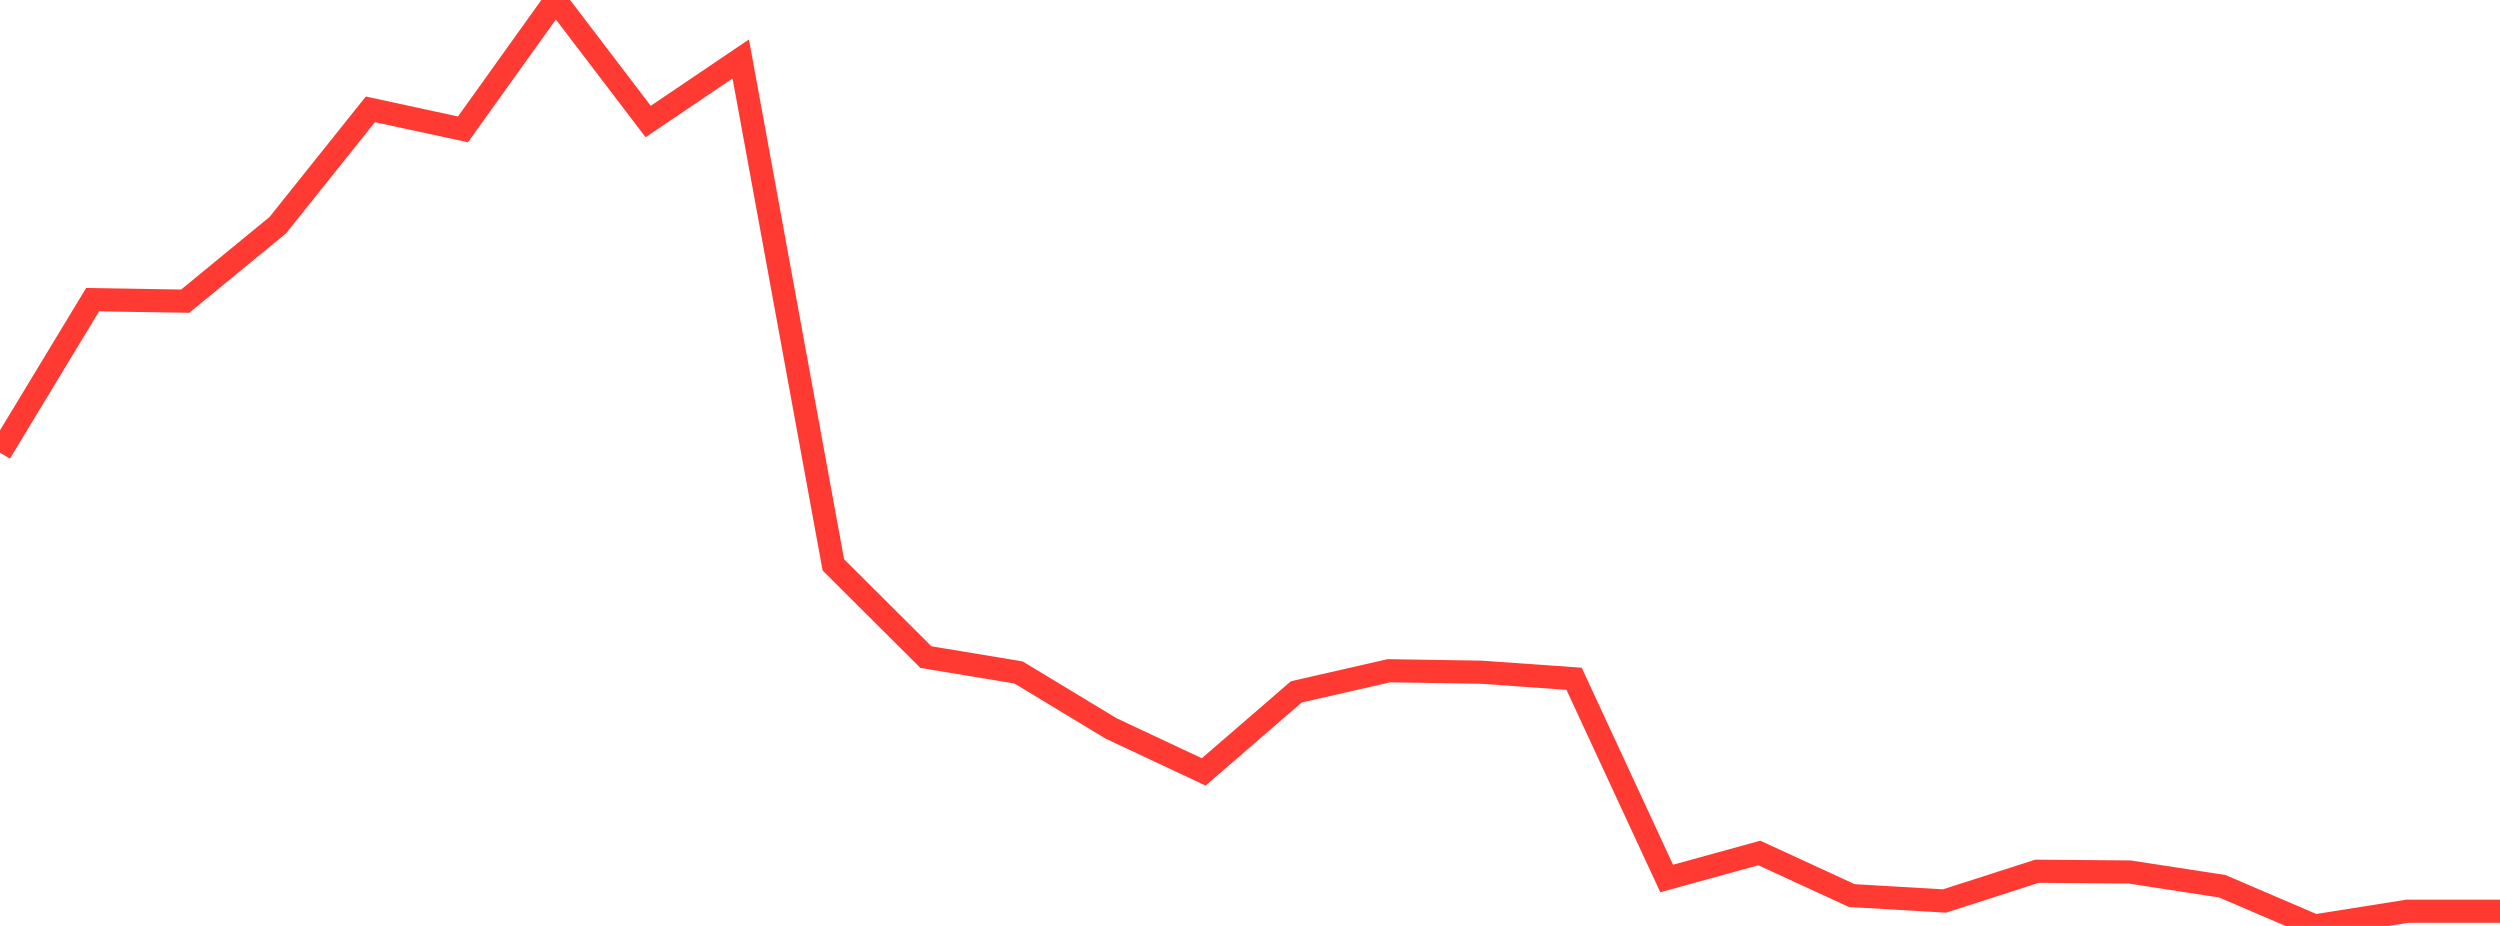 <?xml version="1.0" standalone="no"?>
<!DOCTYPE svg PUBLIC "-//W3C//DTD SVG 1.1//EN" "http://www.w3.org/Graphics/SVG/1.1/DTD/svg11.dtd">

<svg width="135" height="50" viewBox="0 0 135 50" preserveAspectRatio="none" 
  xmlns="http://www.w3.org/2000/svg"
  xmlns:xlink="http://www.w3.org/1999/xlink">


<polyline points="0.0, 24.444 5.0, 16.182 10.0, 16.263 15.0, 12.16 20.0, 5.905 25.0, 6.986 30.0, 0.0 35.0, 6.562 40.0, 3.183 45.0, 30.501 50.0, 35.484 55.0, 36.312 60.0, 39.337 65.0, 41.683 70.0, 37.361 75.0, 36.22 80.0, 36.3 85.0, 36.654 90.0, 47.439 95.0, 46.06 100.0, 48.362 105.0, 48.654 110.0, 47.047 115.0, 47.088 120.0, 47.856 125.0, 50.0 130.0, 49.206 135.0, 49.206" fill="none" stroke="#ff3a33" stroke-width="1.25"/>

</svg>